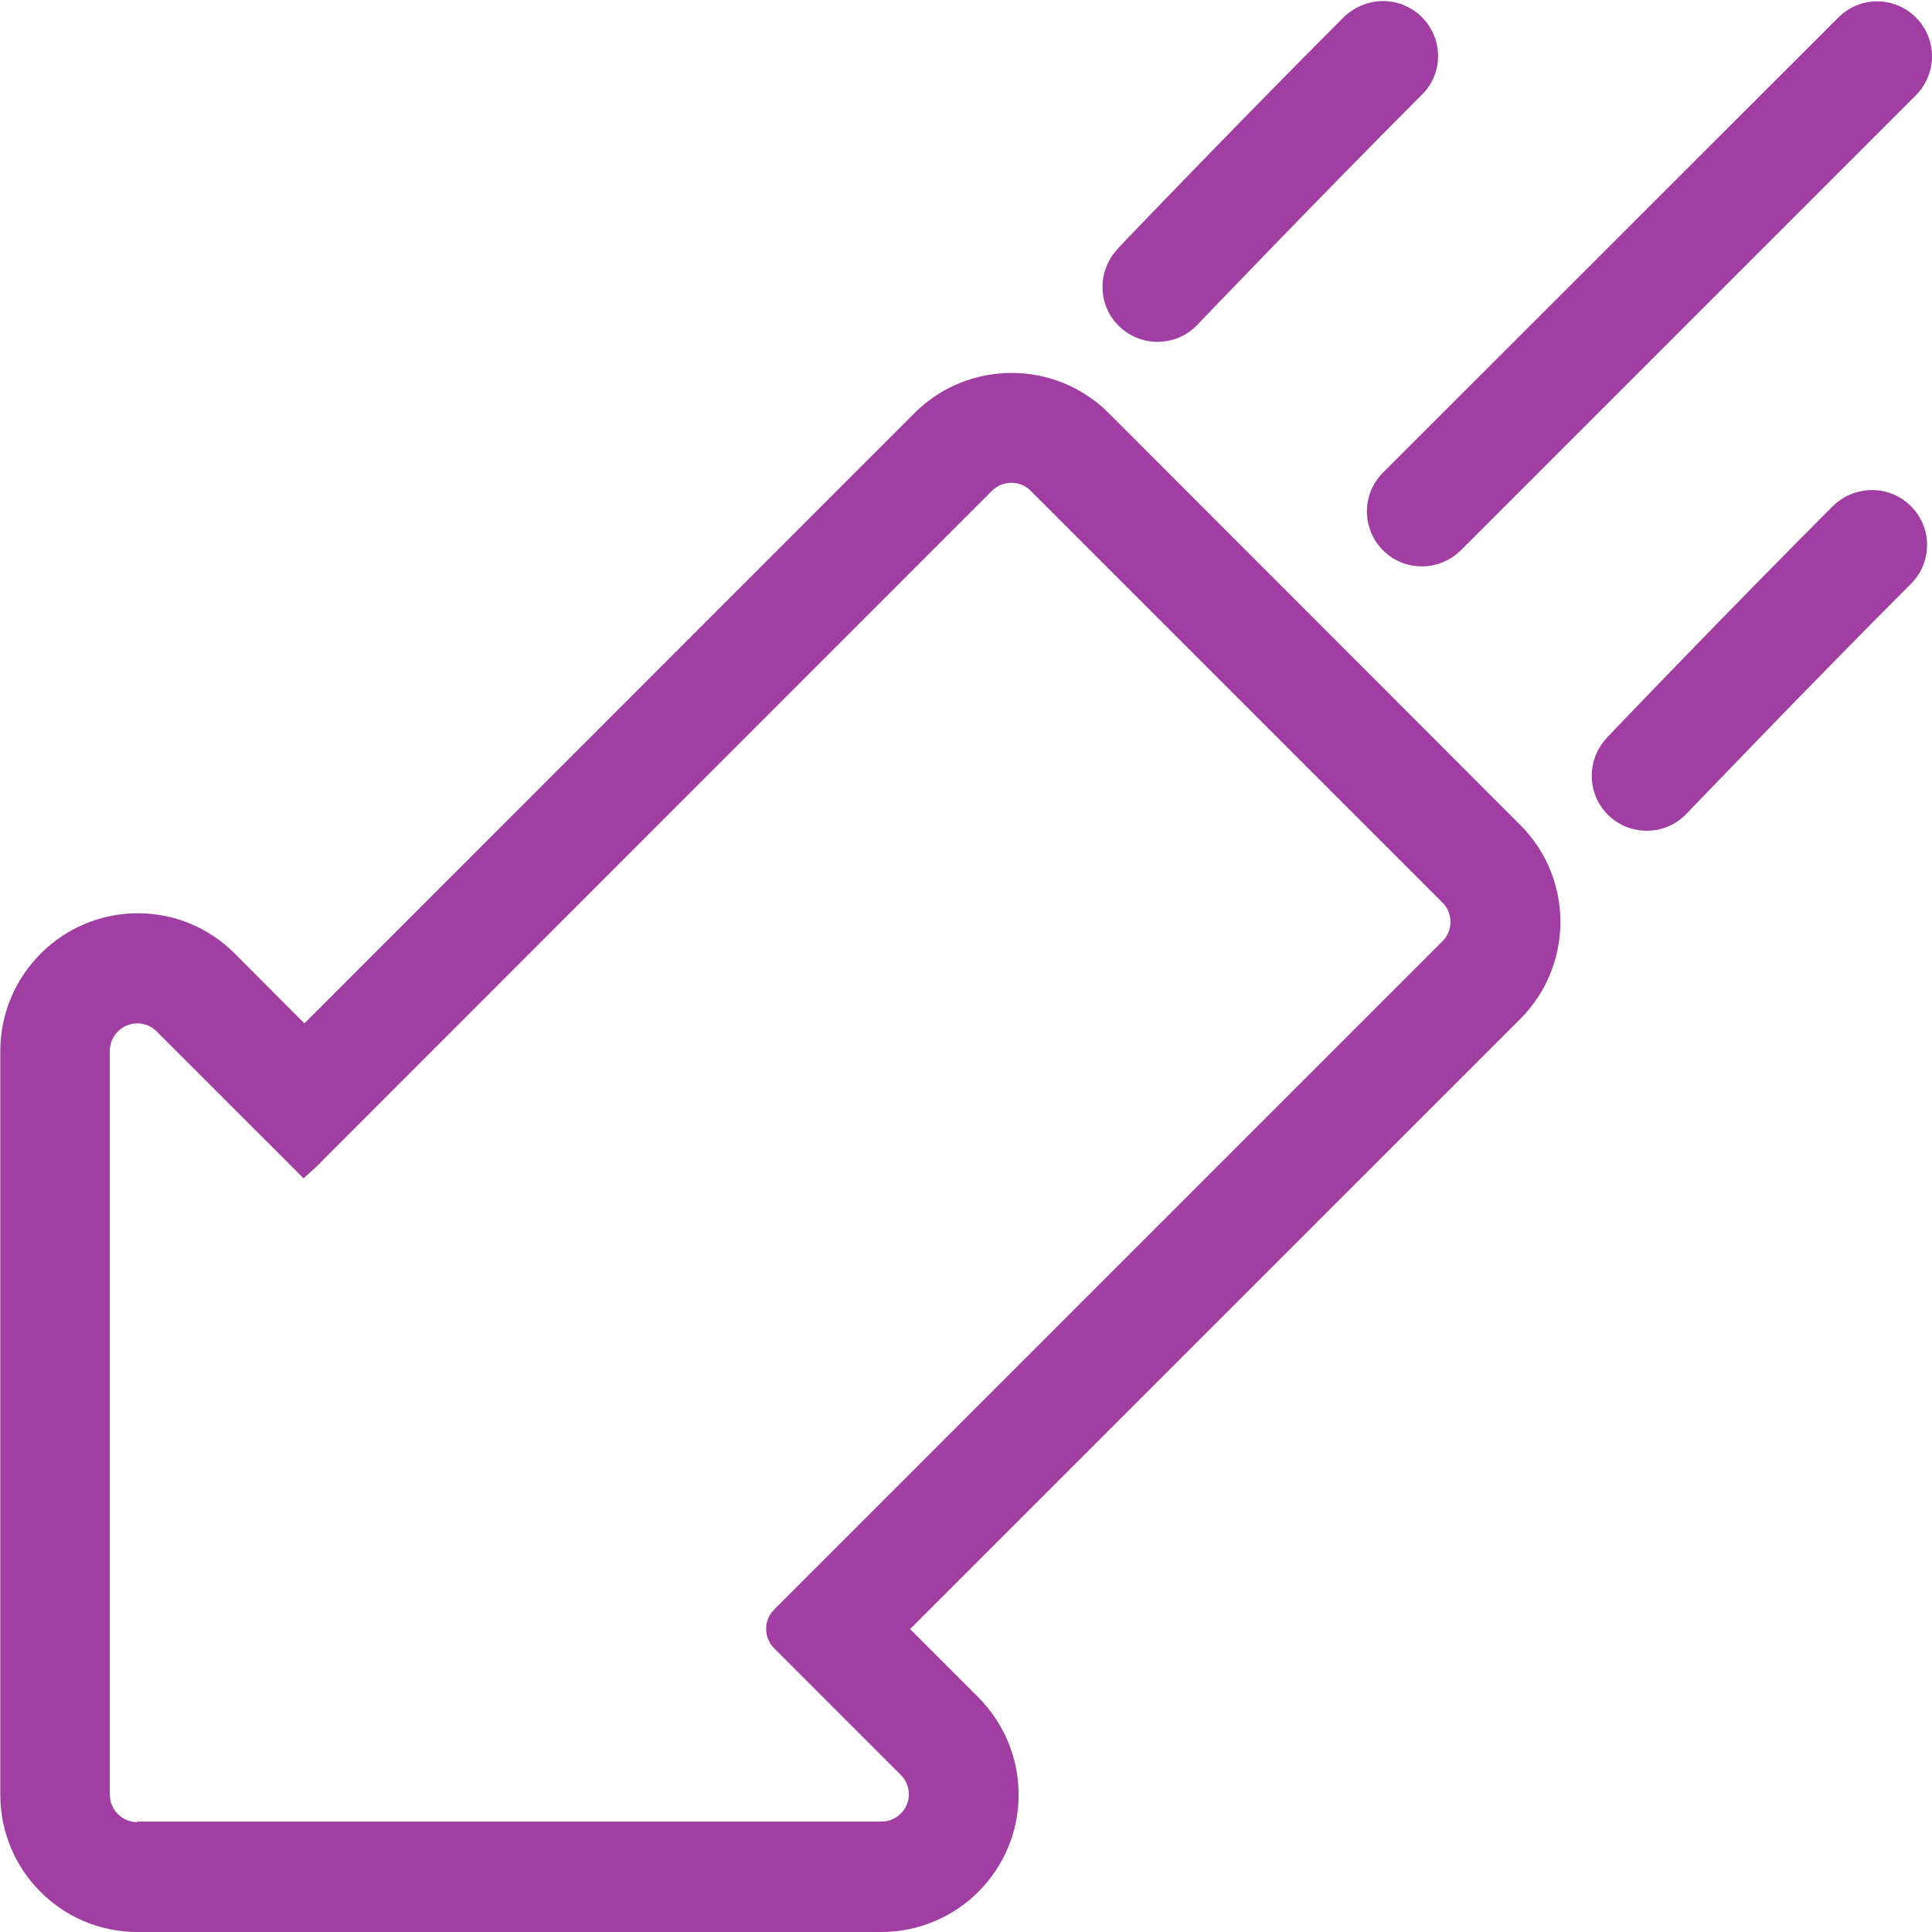 <svg width="20" height="20" viewBox="0 0 20 20" fill="none" xmlns="http://www.w3.org/2000/svg">
<g clip-path="url(#clip0_70_417)">
<path d="M1.422 18.863C1.265 18.863 1.137 18.735 1.137 18.578L1.137 10.879C1.137 10.722 1.265 10.594 1.422 10.594L1.425 10.594C1.499 10.594 1.573 10.626 1.624 10.68L2.935 11.99L3.142 12.198C3.213 12.135 3.285 12.073 3.35 12.002L10.269 5.081C10.38 4.97 10.559 4.97 10.67 5.081L14.932 9.343C15.043 9.454 15.043 9.633 14.932 9.744L8.014 16.662C7.903 16.773 7.903 16.952 8.014 17.063L9.325 18.374C9.436 18.485 9.436 18.664 9.325 18.774C9.271 18.828 9.199 18.857 9.123 18.857L1.422 18.857M1.422 20L9.123 20C9.908 20 10.545 19.363 10.545 18.578C10.545 18.2 10.394 17.839 10.129 17.572L9.421 16.864L15.737 10.549C16.292 9.994 16.292 9.093 15.737 8.539L11.477 4.276C10.923 3.722 10.021 3.722 9.467 4.276L3.151 10.594L2.431 9.872C2.167 9.605 1.806 9.454 1.428 9.454C0.643 9.454 0.006 10.091 0.003 10.876L0.003 18.578C0.003 19.363 0.637 20 1.422 20ZM19.431 0.014C19.744 0.014 20 0.267 20 0.583C20 0.734 19.94 0.879 19.832 0.987L15.129 5.69C14.91 5.914 14.551 5.923 14.324 5.704C14.099 5.485 14.091 5.127 14.31 4.899L14.324 4.885L19.03 0.182C19.136 0.074 19.28 0.014 19.431 0.014ZM14.318 0.011C14.631 0.011 14.887 0.267 14.887 0.58C14.887 0.731 14.827 0.876 14.719 0.981C13.661 2.039 12.413 3.344 12.399 3.358C12.185 3.588 11.824 3.6 11.594 3.386C11.364 3.173 11.352 2.812 11.566 2.582C11.568 2.579 11.571 2.576 11.574 2.57C11.585 2.556 12.845 1.243 13.912 0.176C14.023 0.071 14.168 0.011 14.318 0.011ZM19.38 5.073C19.693 5.073 19.949 5.328 19.949 5.641C19.949 5.792 19.889 5.937 19.784 6.042C18.726 7.1 17.478 8.405 17.463 8.419C17.25 8.649 16.889 8.661 16.659 8.448C16.428 8.234 16.417 7.873 16.63 7.643C16.633 7.64 16.636 7.637 16.639 7.632C16.65 7.617 17.91 6.304 18.976 5.237C19.084 5.132 19.229 5.073 19.38 5.073Z" fill="#A13EA1"/>
</g>
<defs>
<clipPath id="clip0_70_417">
<rect width="20" height="20" fill="white" transform="translate(20 20) rotate(-180)"/>
</clipPath>
</defs>
</svg>
